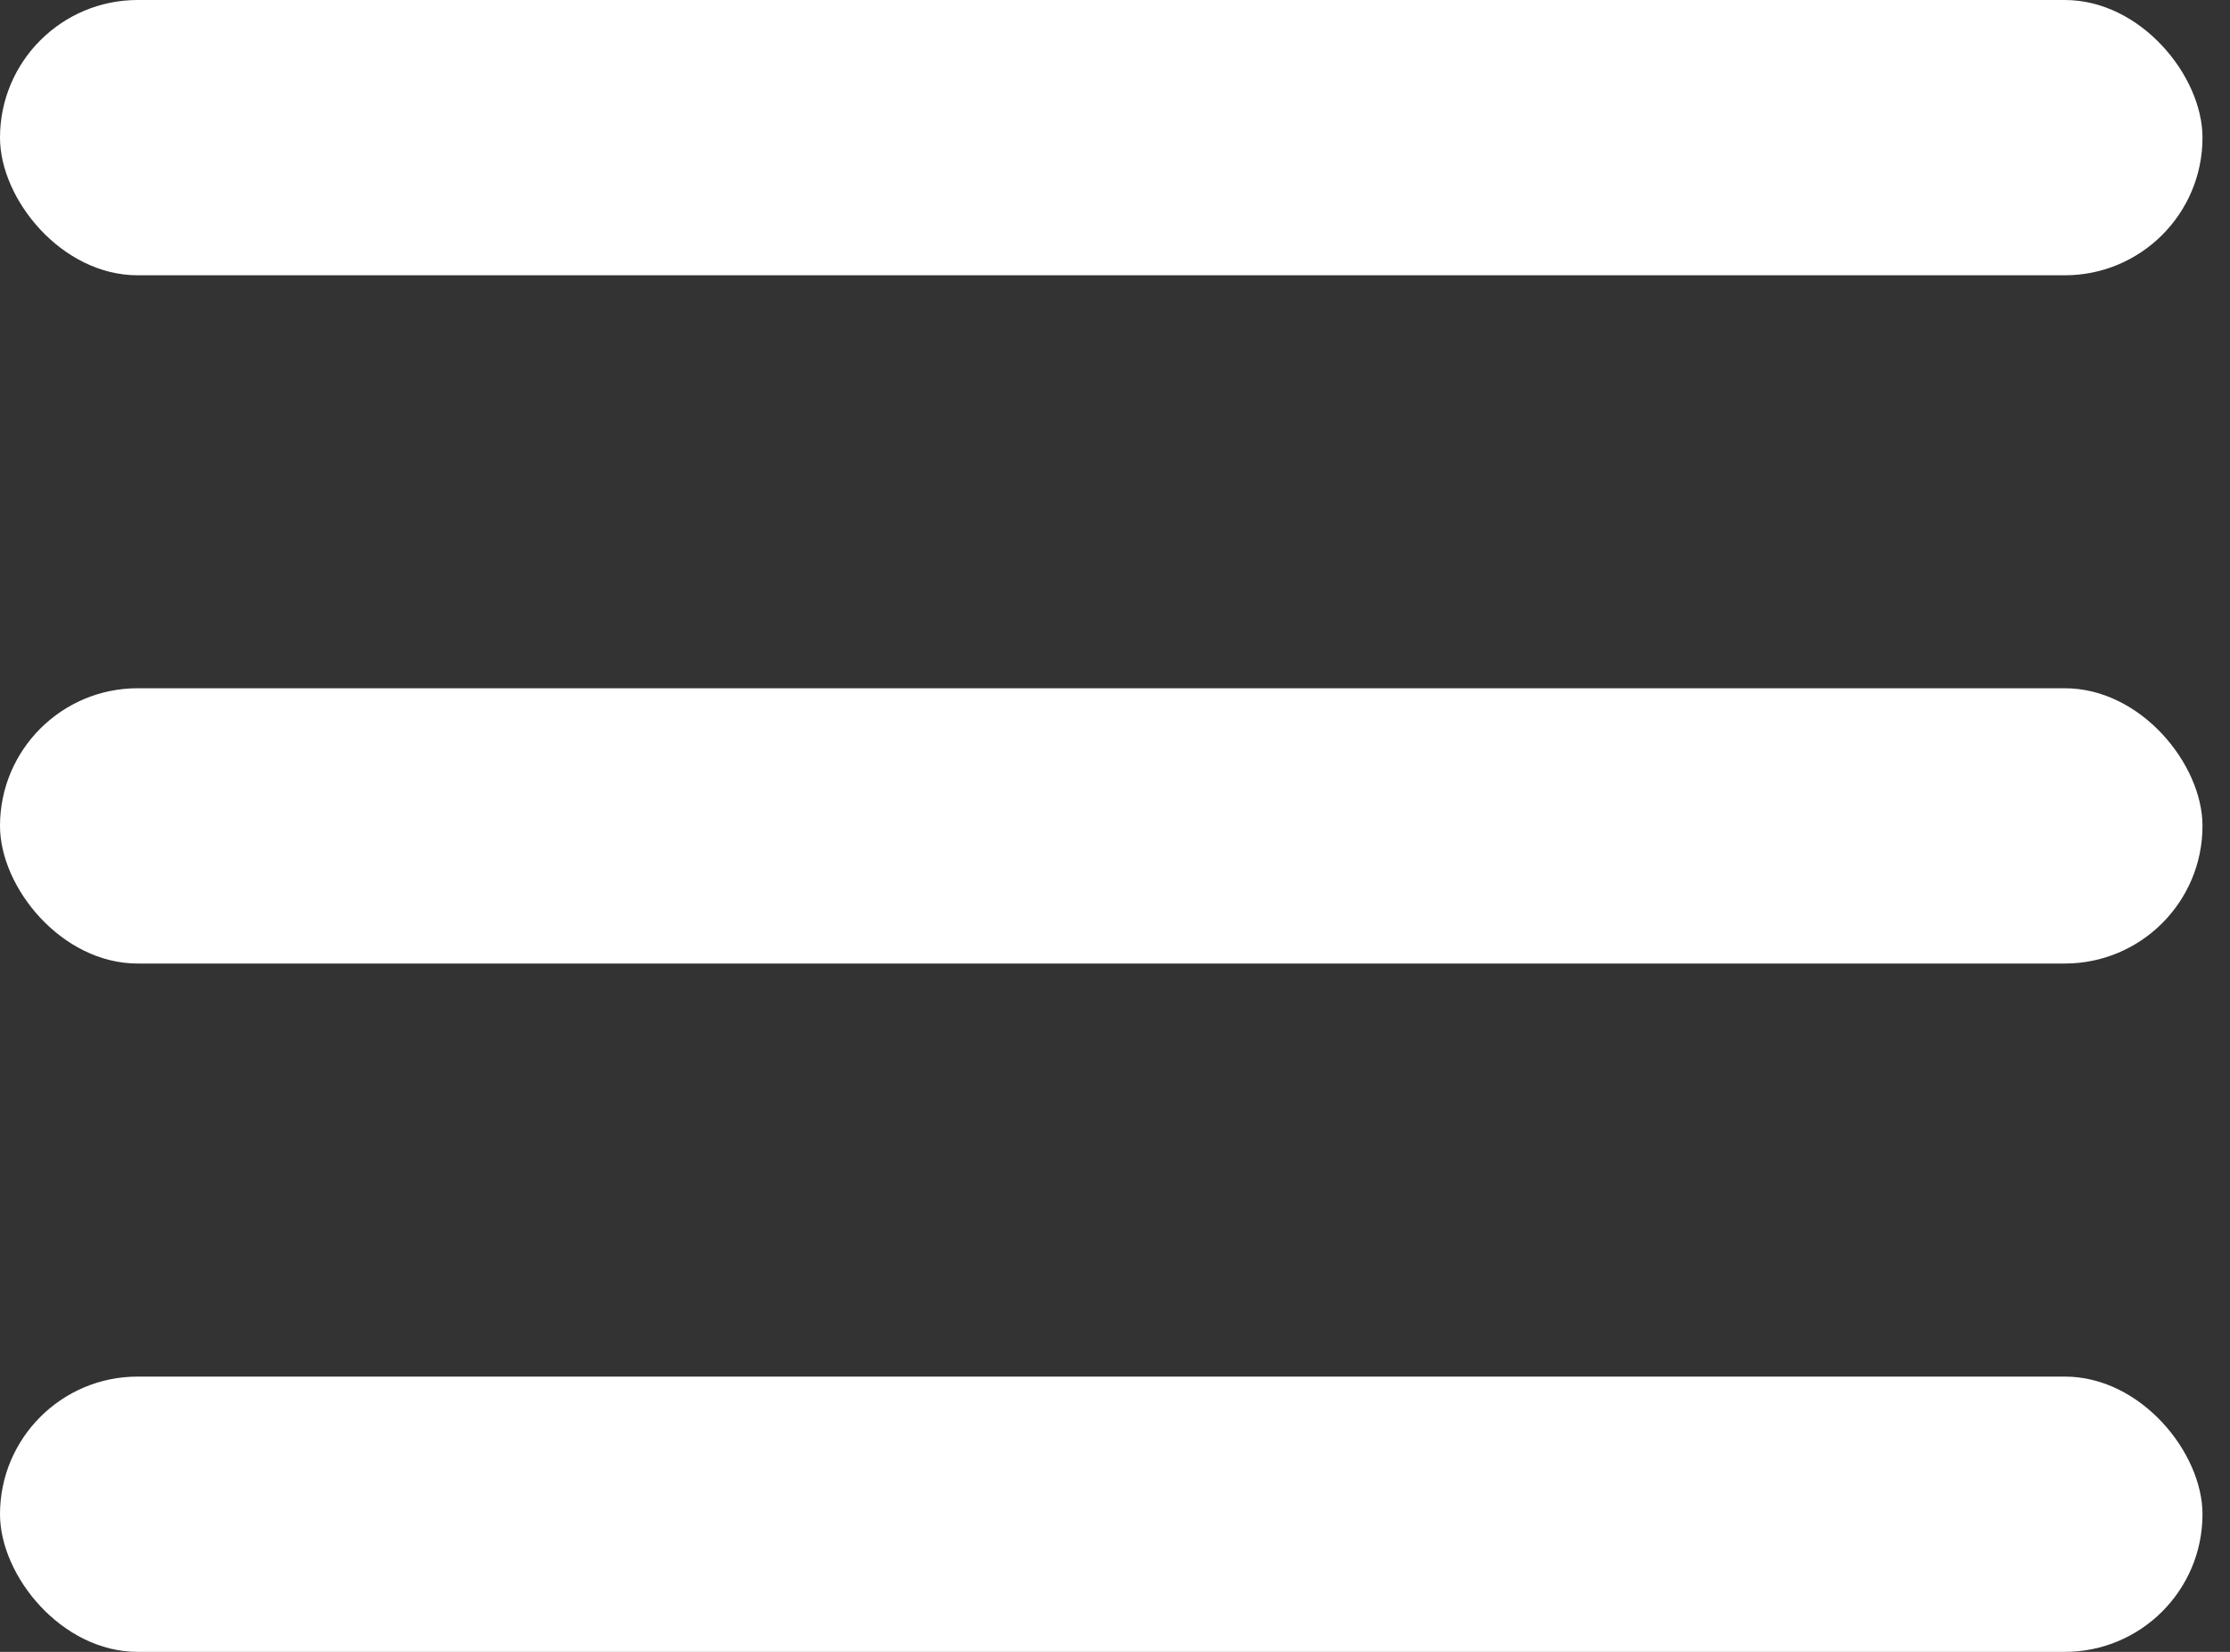 <?xml version="1.0" encoding="UTF-8"?> <svg xmlns="http://www.w3.org/2000/svg" width="27" height="20" viewBox="0 0 27 20" fill="none"><rect x="0" y="0" width="27" height="20" fill="#333333" stroke="none"/> <rect width="26.667" height="3.333" rx="1.667" fill="white"></rect> <rect y="8.333" width="26.667" height="3.333" rx="1.667" fill="white"></rect> <rect y="16.667" width="26.667" height="3.333" rx="1.667" fill="white"></rect> </svg> 